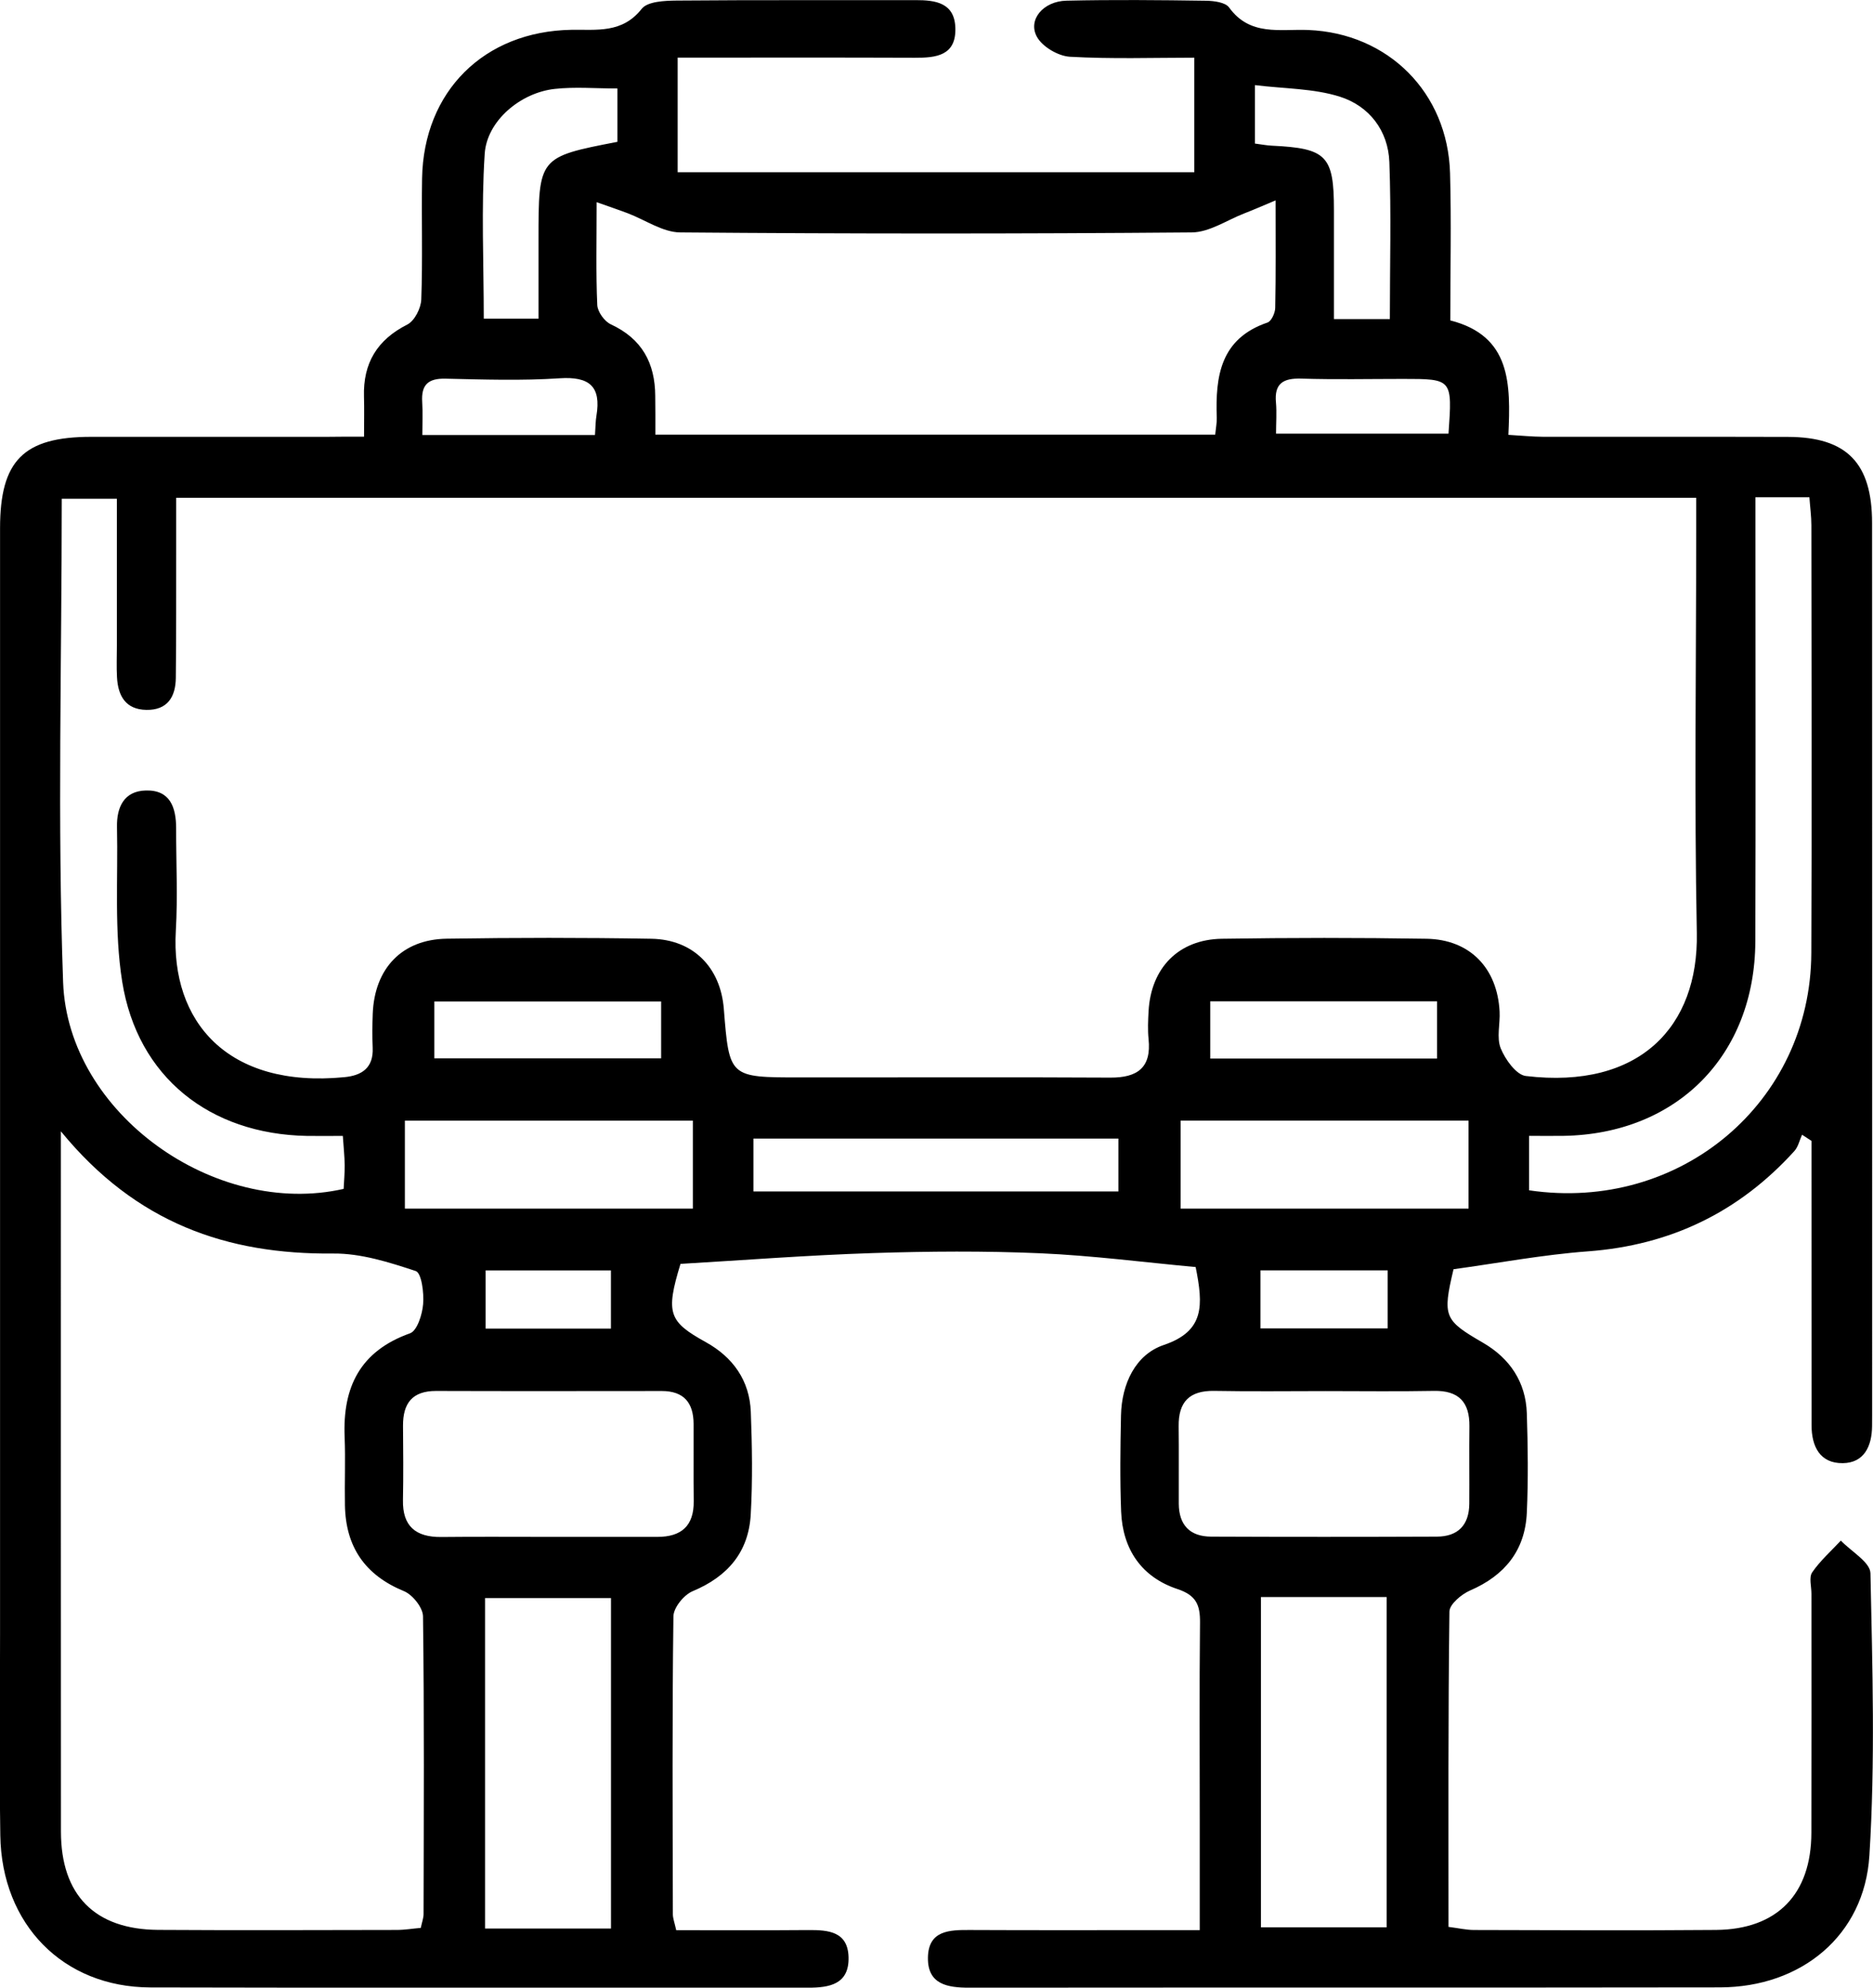 <?xml version="1.0" encoding="utf-8"?>
<!-- Generator: Adobe Illustrator 27.9.4, SVG Export Plug-In . SVG Version: 9.03 Build 54784)  -->
<svg version="1.1" id="Calque_1" xmlns="http://www.w3.org/2000/svg" xmlns:xlink="http://www.w3.org/1999/xlink" x="0px" y="0px"
	 viewBox="0 0 301.8 320.09" style="enable-background:new 0 0 301.8 320.09;" xml:space="preserve">
<style type="text/css"></style>
	<g>
		<path class="svg-icon" d="M58.66,70.32
			c0-2.53,0.05-4.48-0.01-6.43c-0.16-5.39,2.1-9.16,6.99-11.63c1.16-0.59,2.19-2.62,2.24-4.03c0.24-6.49,0.02-13,0.13-19.49
			C68.25,14.71,77.99,5.05,92.06,4.8c4.08-0.07,8.19,0.62,11.34-3.38c0.94-1.19,3.69-1.31,5.61-1.33c12.83-0.11,25.66-0.04,38.5-0.07
			c3.26-0.01,6.31,0.43,6.43,4.49c0.13,4.45-3.09,4.81-6.54,4.79c-12.63-0.05-25.26-0.02-38.21-0.02v18.45h83.25V9.29
			c-6.57,0-13.33,0.23-20.05-0.15c-1.89-0.11-4.45-1.62-5.32-3.23c-1.49-2.73,1.04-5.72,4.77-5.8c7.5-0.17,15-0.1,22.5,0.01
			c1.27,0.02,3.11,0.25,3.71,1.09c3.37,4.66,8.22,3.44,12.73,3.62c12.89,0.51,22.51,10.07,22.87,23.07
			c0.22,7.81,0.04,15.64,0.04,23.7c9.8,2.5,9.73,10.2,9.36,18.43c2.07,0.12,3.82,0.3,5.57,0.31c13.17,0.02,26.33-0.02,39.5,0.02
			c9.46,0.03,13.53,4.21,13.53,13.86c0.02,47.83,0.01,95.66,0.01,143.49c0,0.67,0,1.33-0.01,2c-0.04,3.2-1.29,5.88-4.71,5.92
			c-3.69,0.05-5.04-2.69-5.04-6.12c-0.01-13.67-0.01-27.33-0.01-41c0-1.59,0-3.19,0-4.78c-0.51-0.33-1.01-0.66-1.52-0.99
			c-0.41,0.89-0.62,1.95-1.25,2.64c-8.91,9.82-19.93,15.15-33.24,16.14c-7.31,0.54-14.56,1.91-21.67,2.88
			c-1.82,7.66-1.49,8.22,4.75,11.84c4.3,2.49,6.9,6.31,7.06,11.37c0.17,5.33,0.24,10.67,0,15.99c-0.27,6.08-3.55,10.12-9.15,12.54
			c-1.38,0.6-3.3,2.21-3.32,3.38c-0.22,16.81-0.15,33.62-0.15,50.79c1.62,0.2,2.87,0.5,4.12,0.5c13,0.03,26,0.1,39-0.01
			c9.85-0.09,15.33-5.75,15.35-15.64c0.03-12.83,0.01-25.67,0.01-38.5c0-1.17-0.42-2.64,0.12-3.44c1.29-1.88,3.05-3.43,4.62-5.12
			c1.67,1.75,4.74,3.48,4.77,5.26c0.32,15.15,0.78,30.36-0.17,45.47c-0.81,12.9-11.01,21.2-24.07,21.22
			c-40.33,0.06-80.66,0.01-120.99,0.05c-3.5,0-6.69-0.53-6.64-4.81c0.05-4.45,3.49-4.5,6.85-4.48c10.33,0.05,20.67,0.02,31,0.02
			c1.79,0,3.57,0,5.95,0c0-6.25,0-11.88,0-17.51c0-10.67-0.07-21.33,0.04-32c0.03-2.83-0.59-4.41-3.65-5.42
			c-5.77-1.92-8.82-6.4-9.06-12.48c-0.2-5.16-0.13-10.33-0.02-15.5c0.11-5.07,2.34-9.78,6.89-11.32c6.61-2.24,6.37-6.4,5.14-12.55
			c-8.19-0.75-16.6-1.85-25.05-2.22c-8.98-0.39-18-0.32-26.99-0.03c-10.46,0.34-20.92,1.15-30.97,1.74c-2.45,8-1.86,9.31,4.09,12.61
			c4.37,2.42,7.05,6.18,7.24,11.23c0.21,5.49,0.3,11.01-0.01,16.49c-0.33,6.07-3.71,10.02-9.36,12.38c-1.4,0.58-3.08,2.64-3.1,4.05
			c-0.21,16-0.12,32-0.09,47.99c0,0.64,0.26,1.28,0.54,2.55c7.08,0,14.19,0.04,21.31-0.02c3.22-0.02,6.35,0.24,6.46,4.37
			c0.11,4.36-3.06,4.92-6.53,4.91c-35.33-0.02-70.66,0.05-105.99-0.04c-14.04-0.04-23.95-10.15-24.16-24.49
			c-0.16-10.83-0.04-21.67-0.04-32.5c0-59.33,0-118.66,0-177.99c0-10.92,3.79-14.72,14.67-14.73c12.67-0.01,25.33,0,38,0
			C54.51,70.32,56.3,70.32,58.66,70.32 M28.39,80.13c0,3.06,0,5.55,0,8.04c-0.01,7,0.02,14-0.06,20.99
			c-0.03,3.06-1.34,5.22-4.75,5.16c-3.36-0.06-4.57-2.28-4.73-5.27c-0.09-1.66-0.02-3.33-0.02-5c0-7.95,0-15.89,0-23.73H9.95
			c0,26.28-0.71,52.11,0.22,77.88c0.77,21.11,24.5,37.96,45.2,33.26c0.06-1.22,0.18-2.52,0.17-3.82c-0.02-1.45-0.18-2.89-0.3-4.71
			c-2.19,0-4,0.03-5.81,0c-15.65-0.3-27.28-9.48-29.74-24.84c-1.3-8.14-0.66-16.59-0.84-24.89c-0.07-3.19,1.12-5.81,4.64-5.9
			c3.93-0.11,4.89,2.74,4.89,6.11c-0.01,5.5,0.27,11.01-0.05,16.49c-0.85,14.58,8.3,25.4,27.16,23.57c2.83-0.27,4.7-1.51,4.56-4.73
			c-0.08-1.83-0.06-3.67,0.01-5.5c0.29-7.29,4.71-11.96,11.91-12.07c10.99-0.17,21.99-0.18,32.99,0.01
			c6.75,0.12,11.14,4.61,11.67,11.29c0.88,11.04,0.88,11.04,12.3,11.04c1.67,0,3.33,0,5,0c14.99,0,29.99-0.05,44.98,0.03
			c4.34,0.02,6.64-1.57,6.16-6.21c-0.15-1.48-0.08-3,0-4.49c0.39-6.97,4.83-11.55,11.81-11.66c10.99-0.17,21.99-0.18,32.99,0
			c6.97,0.12,11.39,4.71,11.76,11.7c0.11,1.99-0.51,4.22,0.18,5.94c0.73,1.79,2.5,4.28,4.05,4.46c18.36,2.19,27.84-7.99,27.55-23.02
			c-0.41-21.48-0.1-42.98-0.1-64.47c0-1.78,0-3.56,0-5.62H28.39z M9.81,182.19c0,3.02,0,4.46,0,5.9c0,35.63-0.01,71.26,0.01,106.89
			c0.01,10.2,5.45,15.74,15.65,15.81c12.82,0.08,25.64,0.03,38.46,0.01c1.29,0,2.57-0.22,3.87-0.33c0.2-0.95,0.45-1.59,0.45-2.23
			c0.03-15.98,0.12-31.97-0.09-47.95c-0.02-1.4-1.68-3.48-3.07-4.05c-6.3-2.59-9.39-7.15-9.51-13.83c-0.07-3.66,0.1-7.33-0.05-10.99
			c-0.33-8.03,2.48-13.83,10.53-16.7c1.16-0.41,1.99-3.05,2.12-4.73c0.15-1.8-0.26-4.99-1.19-5.3c-4.3-1.42-8.86-2.87-13.31-2.82
			C36.58,202.03,21.92,196.98,9.81,182.19 M105.6,69.99h90.21c0.11-1.11,0.28-1.92,0.25-2.72c-0.24-6.7,0.6-12.75,8.18-15.33
			c0.62-0.21,1.22-1.53,1.24-2.35c0.11-5.43,0.06-10.86,0.06-17.32c-2.27,0.95-3.63,1.55-5.03,2.09c-2.82,1.09-5.64,3.05-8.48,3.07
			c-27.47,0.23-54.95,0.23-82.42,0c-2.83-0.02-5.64-2.02-8.47-3.09c-1.45-0.55-2.93-1.04-5-1.78c0,6.27-0.13,11.42,0.1,16.56
			c0.05,1.1,1.17,2.65,2.2,3.12c5.01,2.32,7.12,6.24,7.14,11.55C105.61,65.77,105.6,67.73,105.6,69.99 M246.39,191.69
			c24.36,3.59,45.37-14.18,45.47-38.21c0.1-22.96,0.03-45.92,0.01-68.88c0-1.44-0.2-2.88-0.32-4.52h-8.69c0,2.02,0,3.8,0,5.59
			c0,21.96,0.05,43.93-0.02,65.89c-0.06,18.39-12.62,31.06-30.91,31.36c-1.77,0.03-3.54,0-5.55,0V191.69z M98.46,257.35H78.16v53.22
			h20.29V257.35z M203.18,310.38h20.25v-53.19h-20.25V310.38z M88,247.5c5.98,0,11.96-0.01,17.94,0c3.84,0,5.88-1.76,5.84-5.74
			c-0.05-4.15,0-8.3-0.02-12.46c-0.02-3.38-1.55-5.29-5.12-5.29c-12.12,0.01-24.25,0.03-36.37-0.01c-3.84-0.01-5.35,1.99-5.33,5.6
			c0.03,3.99,0.07,7.97-0.01,11.96c-0.09,4.25,2.08,5.99,6.14,5.96C76.7,247.46,82.35,247.5,88,247.5 M213.6,224.02
			c-5.98,0-11.96,0.08-17.94-0.03c-4.01-0.07-5.79,1.78-5.74,5.71c0.05,4.15,0,8.3,0.02,12.46c0.02,3.44,1.8,5.29,5.21,5.3
			c12.12,0.05,24.25,0.05,36.37,0c3.4-0.01,5.2-1.85,5.23-5.29c0.03-4.15-0.03-8.3,0.02-12.46c0.05-3.91-1.72-5.8-5.73-5.72
			C225.23,224.1,219.41,224.02,213.6,224.02 M111.64,180.47h-46.4v14.17h46.4V180.47z M236.63,180.46h-46.4v14.18h46.4V180.46z
			M121.4,191.87h58.81v-8.51H121.4V191.87z M86.77,51.33c0-4.43,0-8.55,0-12.67c0-13.36,0-13.36,12.72-15.82v-8.59
			c-3.55,0-6.87-0.29-10.11,0.07c-5.49,0.6-10.93,5.12-11.28,10.45c-0.57,8.72-0.15,17.51-0.15,26.55H86.77z M223.95,51.38
			c0-8.71,0.23-17.01-0.08-25.28c-0.19-5.09-3.27-9.03-7.95-10.52c-4.24-1.35-8.94-1.28-13.71-1.87v9.41c1.07,0.14,1.88,0.3,2.7,0.34
			c8.87,0.42,10.03,1.61,10.03,10.38c0,5.76,0,11.52,0,17.55H223.95z M69.98,170.43h36.55v-9.15H69.98V170.43z M195.01,170.47h36.55
			v-9.22h-36.55V170.47z M95.87,70.06c0.1-1.42,0.09-2.26,0.23-3.07c0.8-4.77-1.12-6.39-5.94-6.07c-6.1,0.4-12.25,0.2-18.37,0.06
			c-2.82-0.07-3.94,1.01-3.76,3.77c0.11,1.73,0.02,3.48,0.02,5.31H95.87z M205.61,69.83h27.79c0.62-8.81,0.62-8.81-7.31-8.81
			c-5.46,0-10.93,0.12-16.39-0.05c-2.92-0.09-4.4,0.76-4.1,3.89C205.74,66.46,205.61,68.08,205.61,69.83 M78.25,213.96h20.19v-9.37
			H78.25V213.96z M203.1,213.93h20.5v-9.35h-20.5V213.93z"/>
	</g>
</svg>
